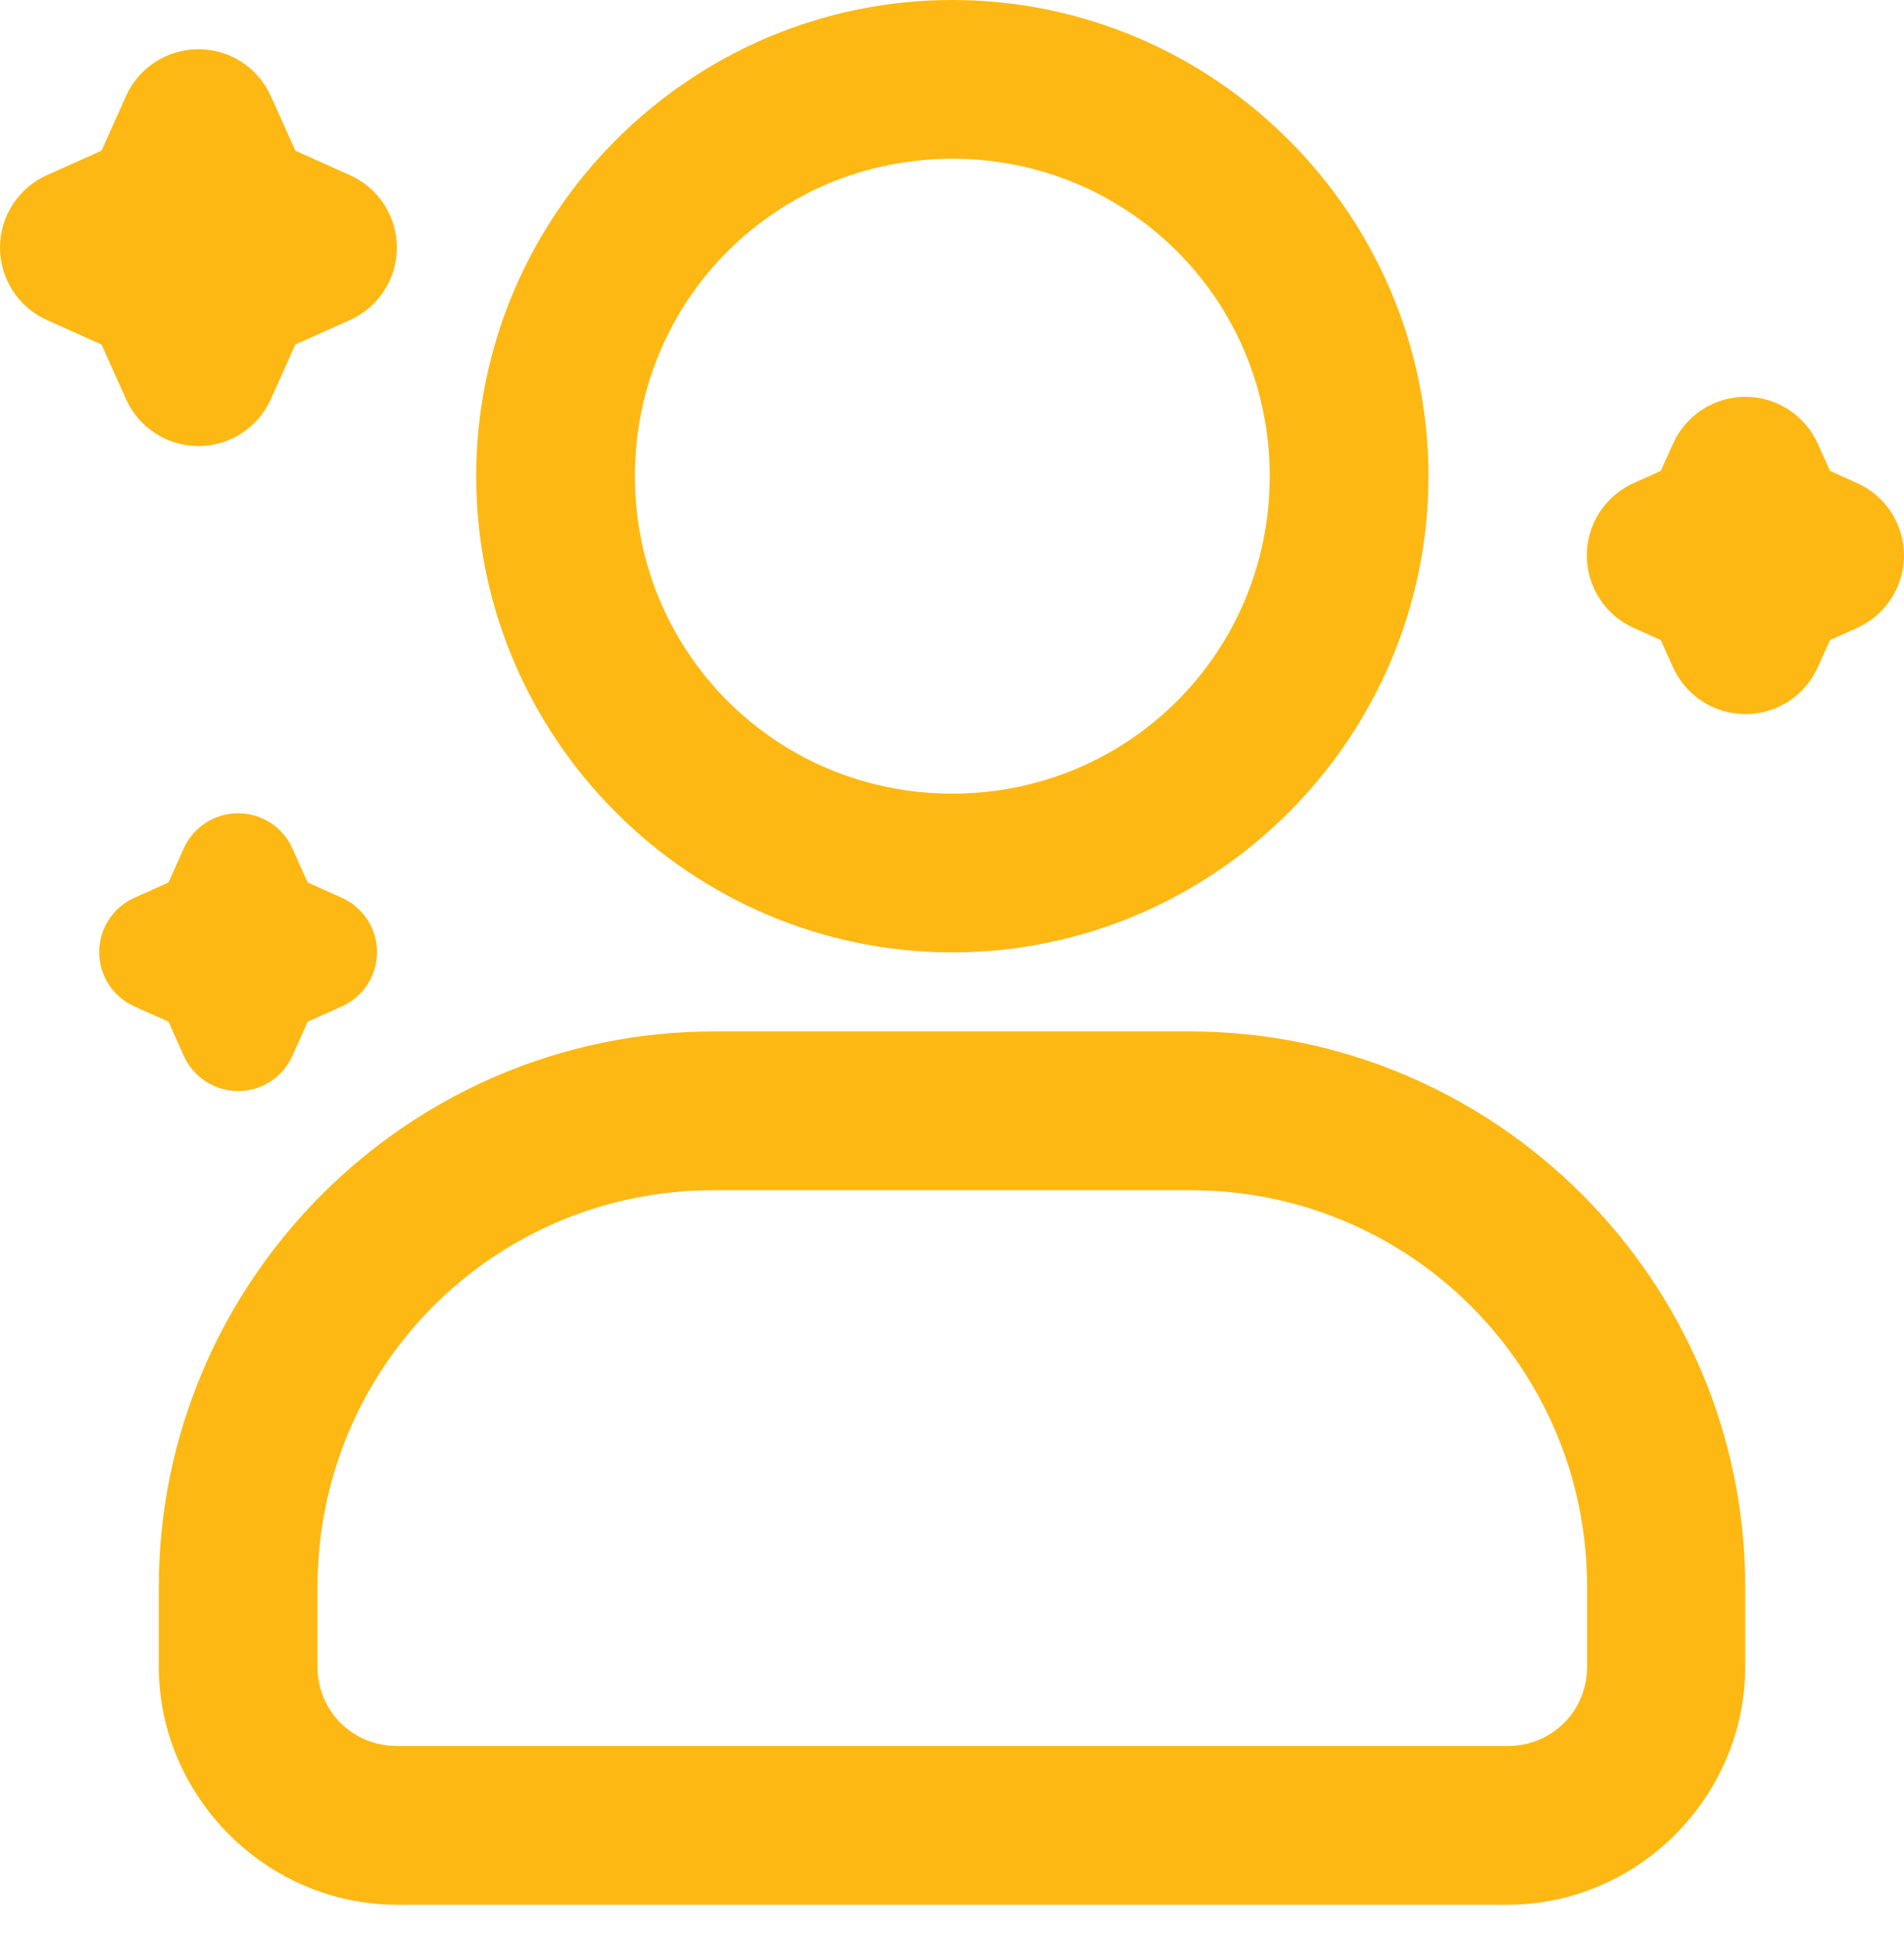 <svg width="64" height="65" viewBox="0 0 64 65" fill="none" xmlns="http://www.w3.org/2000/svg">
<path d="M23.999 34.665C13.722 34.665 5.338 43.068 5.338 53.346V56.003C5.338 60.39 8.963 64.015 13.35 64.015H50.672C55.059 64.015 58.664 60.39 58.664 56.003V53.346C58.664 43.068 50.281 34.665 40.003 34.665H23.999ZM23.999 40H40.003C47.398 40 53.349 45.951 53.349 53.346V56.003C53.349 57.508 52.176 58.68 50.672 58.68H13.35C11.846 58.68 10.673 57.508 10.673 56.003V53.346C10.673 45.951 16.604 40 23.999 40Z" fill="#FDB813"/>
<path d="M32.011 0C23.206 0 16.008 7.199 16.007 16.004C16.007 24.808 23.206 32.007 32.011 32.007C40.816 32.007 48.015 24.808 48.015 16.004C48.015 7.199 40.816 0 32.011 0ZM32.011 5.335C37.934 5.334 42.68 10.081 42.68 16.004C42.68 21.926 37.934 26.673 32.011 26.673C26.089 26.673 21.342 21.926 21.342 16.004C21.342 10.081 26.089 5.335 32.011 5.335Z" fill="#FDB813"/>
<path d="M6.67 1.653C6.156 1.653 5.653 1.802 5.221 2.081C4.789 2.36 4.447 2.758 4.237 3.228L3.412 5.064L1.576 5.888C1.107 6.098 0.708 6.44 0.428 6.872C0.149 7.304 0 7.807 0 8.322C0 8.836 0.149 9.339 0.428 9.771C0.708 10.203 1.107 10.545 1.576 10.755L3.412 11.579L4.237 13.415C4.447 13.885 4.789 14.284 5.22 14.563C5.652 14.843 6.156 14.992 6.67 14.992C7.185 14.992 7.688 14.843 8.12 14.563C8.552 14.284 8.894 13.885 9.104 13.415L9.928 11.579L11.764 10.755C12.234 10.545 12.632 10.203 12.912 9.771C13.192 9.339 13.34 8.836 13.34 8.322C13.34 7.807 13.192 7.304 12.912 6.872C12.632 6.44 12.234 6.098 11.764 5.888L9.928 5.064L9.104 3.228C8.893 2.758 8.551 2.36 8.12 2.081C7.688 1.802 7.184 1.653 6.67 1.653Z" fill="#FDB813"/>
<path d="M8.004 27.332C7.618 27.332 7.241 27.443 6.917 27.652C6.593 27.862 6.336 28.16 6.178 28.512L5.665 29.66L4.517 30.173C4.165 30.331 3.865 30.587 3.656 30.911C3.446 31.235 3.334 31.613 3.334 31.999C3.334 32.385 3.446 32.762 3.656 33.086C3.865 33.41 4.165 33.666 4.517 33.824L5.665 34.337L6.178 35.486C6.336 35.838 6.592 36.137 6.916 36.347C7.24 36.557 7.618 36.668 8.004 36.668C8.39 36.668 8.767 36.557 9.091 36.347C9.415 36.137 9.671 35.838 9.829 35.486L10.342 34.337L11.491 33.824C11.843 33.666 12.142 33.41 12.352 33.086C12.562 32.762 12.673 32.385 12.673 31.999C12.673 31.613 12.562 31.235 12.352 30.911C12.142 30.587 11.843 30.331 11.491 30.173L10.342 29.66L9.829 28.512C9.671 28.16 9.415 27.862 9.091 27.652C8.767 27.443 8.389 27.332 8.004 27.332Z" fill="#FDB813"/>
<path d="M58.669 13.336C58.155 13.336 57.652 13.485 57.22 13.764C56.789 14.044 56.447 14.442 56.237 14.911L55.825 15.825L54.911 16.237C54.443 16.448 54.045 16.789 53.766 17.221C53.487 17.652 53.338 18.155 53.338 18.669C53.338 19.183 53.487 19.686 53.766 20.117C54.045 20.549 54.443 20.891 54.911 21.101L55.825 21.513L56.237 22.427C56.448 22.896 56.789 23.293 57.221 23.573C57.652 23.852 58.155 24 58.669 24C59.183 24 59.686 23.852 60.117 23.573C60.549 23.293 60.891 22.896 61.101 22.427L61.513 21.513L62.427 21.101C62.895 20.891 63.293 20.549 63.572 20.117C63.851 19.686 64 19.183 64 18.669C64 18.155 63.851 17.652 63.572 17.221C63.293 16.789 62.895 16.448 62.427 16.237L61.513 15.825L61.101 14.911C60.891 14.442 60.549 14.044 60.118 13.764C59.686 13.485 59.183 13.336 58.669 13.336Z" fill="#FDB813"/>
</svg>
